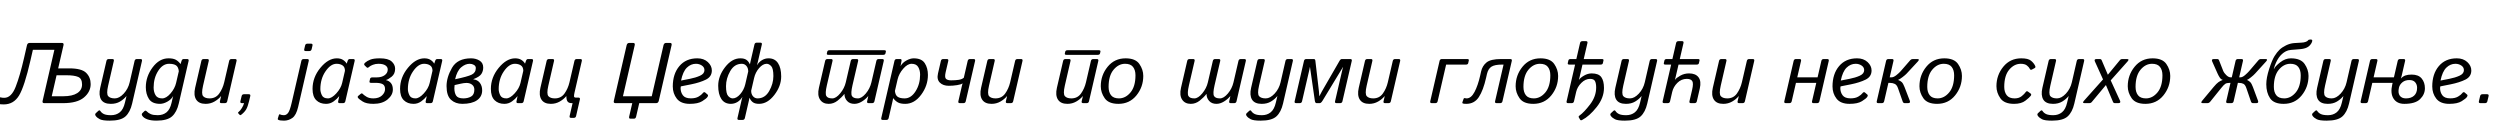 <?xml version="1.0"?>
<svg version="1.1" xmlns="http://www.w3.org/2000/svg" width="1162.76px" height="62.969px"><path fill="#000000" d="M-0.703,48.301q-0.605-0.215-0.41-0.898l0.488-1.621q0.215-0.723,1.113-0.449q0.508,0.156,1.504,0.156q3.301,0,5.303-5.146t3.896-13.408l1.348-5.898q0.254-1.074,1.23-1.074l15.039,0q0.977,0,0.723,1.074l-2.48,10.762l5.234,0q5.703,0,7.793,2.08t2.09,5.225q0,3.594-3.125,6.23t-9.707,2.637l-8.789,0q-0.977,0-0.723-1.074l5.469-23.73l-10,0l-1.113,4.863q-2.812,12.266-5.322,16.396t-7.119,4.131q-1.719,0-2.441-0.254z M24.062,44.766l5.391,0q4.199,0,6.455-1.445t2.256-4.023q0-2.754-1.816-3.525t-5.43-0.771l-4.609,0z M46.615,40.82l2.891-12.48q0.195-0.879,1.074-0.879l1.68,0q0.879,0,0.684,0.879l-2.656,11.543q-0.879,3.848,0.049,4.863t3.076,1.016q2.07,0,4.131-2.217t2.764-5.264l2.285-9.941q0.195-0.879,1.074-0.879l1.68,0q0.879,0,0.684,0.879l-4.57,19.805q-0.918,4.004-3.086,5.986t-7.305,1.982q-3.34,0-4.609-0.645t-1.914-1.523q-0.566-0.781,0.039-1.328l1.094-1.016q0.625-0.566,0.977,0q0.586,0.938,1.699,1.455t3.32,0.518q2.363,0,4.033-1.338t2.393-4.463q0.449-1.992,0.723-3.027l-0.078,0q-1.152,1.426-2.93,2.49t-4.258,1.064q-3.32,0-4.531-2.002t-0.41-5.479z M67.819,40.566q0-4.98,3.145-9.209t7.402-4.229q2.168,0,3.379,0.654t2.207,1.982l0.039,0l0.449-1.426q0.273-0.879,0.957-0.879l1.641,0q0.879,0,0.684,0.879l-4.57,19.785q-0.918,4.004-3.125,5.996t-7.266,1.992q-2.637,0-4.316-0.635t-2.305-1.689q-0.41-0.684,0.078-1.172l0.977-0.938q0.488-0.488,1.094,0.156q0.742,0.781,1.875,1.26t3.203,0.479q2.422,0,4.072-1.318t2.373-4.502l0.41-1.816q0.117-0.527,0.312-1.191l-0.039,0q-0.859,1.543-2.676,2.549t-3.379,1.006q-3.711,0-5.166-2.275t-1.455-5.459z M71.452,40.703q0,2.031,0.879,3.545t3.086,1.514q1.914,0,3.896-2.295t2.588-4.873l1.27-5.469q-0.195-1.953-1.27-2.705t-3.262-0.752q-2.969,0-5.078,3.311t-2.109,7.725z M90.762,40.82l2.891-12.48q0.195-0.879,1.074-0.879l1.68,0q0.879,0,0.684,0.879l-2.656,11.543q-0.879,3.848,0.059,4.863t2.988,1.016q2.871,0,4.492-2.275t2.305-5.205l2.305-9.941q0.195-0.879,1.074-0.879l1.68,0q0.879,0,0.684,0.879l-4.336,18.75q-0.195,0.879-1.074,0.879l-1.641,0q-0.879,0-0.684-0.879l0.547-2.344l-0.078,0q-1.152,1.426-3.018,2.49t-4.111,1.064q-3.125,0-4.395-2.002t-0.469-5.479z M112.494,47.969q-0.898,0-0.684-0.879l0.566-2.383q0.215-0.879,1.074-0.879l2.266,0q0.898,0,0.684,0.879l-0.566,2.383q-0.586,2.48-1.318,3.75t-2.256,2.48q-0.508,0.391-0.742,0.137l-0.723-0.781q-0.273-0.293,0.254-0.684q0.684-0.508,1.445-1.729t1.016-2.295l-1.016,0z  M129.415,55.723q-0.332-0.176-0.195-0.625l0.488-1.582q0.156-0.508,0.566-0.293q0.684,0.352,1.777,0.352q1.152,0,1.973-1.113t1.621-4.609l4.512-19.512q0.195-0.879,1.074-0.879l1.68,0q0.879,0,0.684,0.879l-4.941,21.445q-0.879,3.789-2.656,5.059t-3.906,1.27q-1.934,0-2.676-0.391z M142.169,23.75q-0.879,0-0.664-0.879l0.391-1.68q0.195-0.879,1.074-0.879l1.68,0q0.879,0,0.684,0.879l-0.391,1.68q-0.215,0.879-1.094,0.879l-1.68,0z M145.366,41.348q0-5.371,3.643-9.795t7.646-4.424q1.758,0,2.891,0.732t1.68,1.709l0.039,0l0.41-1.23q0.293-0.879,0.957-0.879l1.641,0q0.879,0,0.684,0.879l-4.336,18.75q-0.195,0.879-1.074,0.879l-1.582,0q-0.859,0-0.684-0.879l0.488-2.344l-0.039,0q-0.957,1.27-2.549,2.412t-3.545,1.143q-2.832,0-4.551-1.709t-1.719-5.244z M148.999,41.484q0,1.289,0.693,2.783t2.842,1.494q1.758,0,3.887-2.324t2.715-4.844l1.309-5.664q0-1.758-1.123-2.51t-2.783-0.752q-2.734,0-5.137,3.506t-2.402,8.311z M166.61,45.645q-0.508-0.645,0.039-1.074l1.172-0.957q0.527-0.43,1.035,0.195q0.293,0.352,1.553,1.152t3.213,0.801q2.578,0,4.023-1.338t1.445-2.959q0-1.738-1.133-2.334t-3.145-0.596l-2.227,0q-0.879,0-0.723-0.684l0.254-1.172q0.156-0.684,1.055-0.684l1.973,0q2.383,0,3.789-1.035t1.406-2.617q0-1.23-1.113-1.953t-3.223-0.723q-1.367,0-2.559,0.459t-1.738,0.967q-0.703,0.664-1.074,0.312l-0.977-0.938q-0.625-0.605,0.137-1.289q0.938-0.859,2.461-1.455t4.453-0.596q3.828,0,5.449,1.455t1.621,3.389q0,2.402-1.611,3.691t-2.646,1.543l0,0.059q1.445,0.312,2.324,1.396t0.879,2.979q0,2.578-2.461,4.619t-6.621,2.041q-3.281,0-4.98-1.104t-2.051-1.553z M186.076,41.348q0-5.371,3.643-9.795t7.646-4.424q1.758,0,2.891,0.732t1.68,1.709l0.039,0l0.41-1.23q0.293-0.879,0.957-0.879l1.641,0q0.879,0,0.684,0.879l-4.336,18.75q-0.195,0.879-1.074,0.879l-1.582,0q-0.859,0-0.684-0.879l0.488-2.344l-0.039,0q-0.957,1.27-2.549,2.412t-3.545,1.143q-2.832,0-4.551-1.709t-1.719-5.244z M189.709,41.484q0,1.289,0.693,2.783t2.842,1.494q1.758,0,3.887-2.324t2.715-4.844l1.309-5.664q0-1.758-1.123-2.51t-2.783-0.752q-2.734,0-5.137,3.506t-2.402,8.311z M207.691,40.078q0-4.141,2.539-8.545t8.867-4.404q2.207,0,3.926,1.045t1.719,3.232q0,1.68-0.869,3.008t-3.76,2.422l0,0.039q2.031,0.254,3.086,1.67t1.055,3.467q0,2.949-2.402,4.619t-6.855,1.67q-3.164,0-5.234-1.885t-2.07-6.338z M211.324,40.996q0,2.129,0.82,3.447t3.359,1.318q2.07,0,3.594-0.85t1.523-3.232q0-1.445-1.035-2.275t-2.598-0.83q-1.211,0-2.734,0.361t-2.812,0.635q-0.117,0.742-0.117,1.426z M211.675,36.855q5.762-1.191,7.695-2.129t1.934-3.086q0-0.938-0.879-1.455t-1.973-0.518q-2.012,0-3.945,1.631t-2.832,5.557z M228.31,41.348q0-5.371,3.643-9.795t7.646-4.424q1.758,0,2.891,0.732t1.68,1.709l0.039,0l0.41-1.23q0.293-0.879,0.957-0.879l1.641,0q0.879,0,0.684,0.879l-4.336,18.75q-0.195,0.879-1.074,0.879l-1.582,0q-0.859,0-0.684-0.879l0.488-2.344l-0.039,0q-0.957,1.27-2.549,2.412t-3.545,1.143q-2.832,0-4.551-1.709t-1.719-5.244z M231.943,41.484q0,1.289,0.693,2.783t2.842,1.494q1.758,0,3.887-2.324t2.715-4.844l1.309-5.664q0-1.758-1.123-2.51t-2.783-0.752q-2.734,0-5.137,3.506t-2.402,8.311z M251.35,40.82l2.891-12.48q0.195-0.879,1.074-0.879l1.68,0q0.879,0,0.684,0.879l-2.656,11.543q-0.879,3.848,0.059,4.863t2.988,1.016q2.871,0,4.492-2.275t2.305-5.205l2.305-9.941q0.195-0.879,1.074-0.879l1.68,0q0.879,0,0.684,0.879l-3.379,14.629q-0.254,1.094-0.254,1.758t0.859,0.664l1.191,0q0.879,0,0.684,0.879l-1.758,7.656q-0.195,0.879-0.996,0.879l-1.445,0q-0.762,0-0.566-0.879l1.367-5.957l-0.43,0q-1.348,0-1.904-0.762t-0.557-2.461l-0.078,0q-1.152,1.426-3.018,2.49t-4.111,1.064q-3.125,0-4.395-2.002t-0.469-5.479z  M286.221,47.969q-0.977,0-0.723-1.074l5.957-25.859q0.254-1.074,1.23-1.074l1.797,0q0.977,0,0.723,1.074l-5.469,23.73l13.398,0l5.469-23.73q0.254-1.074,1.23-1.074l1.797,0q0.977,0,0.723,1.074l-5.957,25.859q-0.254,1.074-1.23,1.074l-7.852,0l-1.445,6.25q-0.215,0.977-0.996,0.977l-1.68,0q-0.781,0-0.566-0.977l1.445-6.25l-7.852,0z M312.913,40.234q0-5.859,3.057-9.482t8.35-3.623q3.027,0,4.893,1.729t1.865,3.916q0,2.891-2.764,4.258t-6.846,2.188l-4.805,0.957q-0.117,0.742-0.117,0.781q0,1.934,1.055,3.359t3.691,1.426q2.246,0,3.613-0.82t1.855-1.484q0.684-0.918,1.23-0.41l1.152,0.996q0.371,0.332-0.117,1.094q-0.449,0.703-2.422,1.943t-5.781,1.24q-4.16,0-6.035-2.412t-1.875-5.654z M316.761,37.461l4.004-0.781q2.734-0.527,4.805-1.455t2.07-2.607q0-1.328-1.201-2.139t-2.764-0.811q-2.363,0-4.209,1.797t-2.705,5.996z M334.04,39.863q0-4.473,3.184-8.604t7.109-4.131q1.816,0,2.812,0.693t1.621,2.08l0.039,0q0.098-0.566,0.234-1.172l1.855-8.008q0.195-0.879,1.074-0.879l1.68,0q0.879,0,0.684,0.879l-1.934,8.398q-0.098,0.469-0.312,1.172l0.039,0q0.938-1.543,2.344-2.354t2.988-0.811q2.91,0,4.395,2.236t1.484,6.201q0,4.473-3.184,8.604t-7.109,4.131q-1.816,0-2.812-0.693t-1.621-2.08l-0.039,0q-0.098,0.625-0.234,1.172l-1.895,8.203q-0.195,0.879-1.074,0.879l-1.68,0q-0.879,0-0.684-0.879l1.973-8.594q0.098-0.449,0.312-1.172l-0.039,0q-0.938,1.543-2.344,2.354t-2.988,0.811q-2.91,0-4.395-2.236t-1.484-6.201z M337.673,40.059q0,3.516,1.016,4.609t2.109,1.094q1.777,0,3.506-1.992t2.334-4.629l1.367-5.918q0-1.582-0.85-2.568t-2.139-0.986q-3.438,0-5.391,3.408t-1.953,6.982z M349.372,42.207q0,1.582,0.85,2.568t2.139,0.986q3.438,0,5.391-3.408t1.953-6.982q0-3.516-1.016-4.609t-2.109-1.094q-1.777,0-3.506,1.992t-2.334,4.629z  M380.883,40.82l2.891-12.48q0.195-0.879,1.074-0.879l1.68,0q0.879,0,0.684,0.879l-2.637,11.348q-0.879,3.809-0.254,4.941t2.773,1.133q1.758,0,3.701-2.354t2.588-5.127l2.305-9.941q0.195-0.879,1.074-0.879l1.68,0q0.879,0,0.684,0.879l-2.637,11.348q-0.879,3.809-0.254,4.941t2.773,1.133q1.758,0,3.682-2.275t2.607-5.205l2.305-9.941q0.195-0.879,1.074-0.879l1.68,0q0.879,0,0.684,0.879l-4.336,18.75q-0.195,0.879-1.074,0.879l-1.641,0q-0.879,0-0.684-0.879l0.527-2.344l-0.078,0q-1.152,1.406-2.9,2.48t-3.506,1.074q-2.148,0-3.369-1.357t-1.221-3.213l-0.078,0q-1.23,1.602-3.115,3.086t-4.131,1.484q-2.734,0-4.043-2.002t-0.508-5.479z M385.277,25.508q-0.859,0-0.703-0.684l0.176-0.781q0.156-0.684,1.035-0.684l25.508,0q0.879,0,0.723,0.684l-0.176,0.781q-0.156,0.684-1.055,0.684l-25.508,0z M410.564,55.781q-0.879,0-0.684-0.879l6.133-26.562q0.195-0.879,1.074-0.879l1.641,0q0.723,0,0.566,0.879l-0.43,2.344l0.039,0q0.859-1.543,2.676-2.549t3.379-1.006q3.711,0,5.166,2.275t1.455,5.459q0,4.98-3.145,9.209t-7.402,4.229q-2.168,0-3.379-0.654t-2.207-1.982l-0.039,0q-0.078,0.547-0.234,1.191l-1.855,8.047q-0.195,0.879-1.074,0.879l-1.68,0z M416.228,42.305q0.195,1.953,1.27,2.705t3.262,0.752q2.969,0,5.078-3.311t2.109-7.725q0-2.031-0.879-3.545t-3.086-1.514q-1.914,0-3.896,2.295t-2.588,4.873z M436.261,34.18l1.348-5.84q0.195-0.879,1.074-0.879l1.68,0q0.879,0,0.684,0.879l-1.23,5.293q-0.547,2.422,0.205,3.076t2.334,0.654q2.051,0,3.555-0.234t2.363-0.977l1.797-7.812q0.195-0.879,1.074-0.879l1.68,0q0.879,0,0.684,0.879l-4.336,18.75q-0.195,0.879-1.074,0.879l-1.68,0q-0.879,0-0.684-0.879l1.641-7.109q0.117-0.527,0.312-1.172l-0.078,0q-0.566,0.488-2.49,0.791t-3.838,0.303q-2.656,0-4.16-1.484t-0.859-4.238z M456.313,40.82l2.891-12.48q0.195-0.879,1.074-0.879l1.68,0q0.879,0,0.684,0.879l-2.656,11.543q-0.879,3.848,0.059,4.863t2.988,1.016q2.871,0,4.492-2.275t2.305-5.205l2.305-9.941q0.195-0.879,1.074-0.879l1.68,0q0.879,0,0.684,0.879l-4.336,18.75q-0.195,0.879-1.074,0.879l-1.641,0q-0.879,0-0.684-0.879l0.547-2.344l-0.078,0q-1.152,1.426-3.018,2.49t-4.111,1.064q-3.125,0-4.395-2.002t-0.469-5.479z  M491.574,40.82l2.891-12.48q0.195-0.879,1.074-0.879l1.68,0q0.879,0,0.684,0.879l-2.656,11.543q-0.879,3.848,0.059,4.863t2.988,1.016q2.871,0,4.492-2.275t2.305-5.205l2.305-9.941q0.195-0.879,1.074-0.879l1.68,0q0.879,0,0.684,0.879l-4.336,18.75q-0.195,0.879-1.074,0.879l-1.641,0q-0.879,0-0.684-0.879l0.547-2.344l-0.078,0q-1.152,1.426-3.018,2.49t-4.111,1.064q-3.125,0-4.395-2.002t-0.469-5.479z M495.969,25.508q-0.859,0-0.703-0.684l0.176-0.781q0.156-0.684,1.035-0.684l14.609,0q0.879,0,0.723,0.684l-0.176,0.781q-0.156,0.684-1.055,0.684l-14.609,0z M511.978,40.117q0-5.156,3.193-9.072t8.369-3.916q4.57,0,6.387,2.627t1.816,5.557q0,5.156-3.193,9.072t-8.369,3.916q-4.57,0-6.387-2.627t-1.816-5.557z M515.611,40.41q0,2.441,1.143,3.896t3.682,1.455q3.047,0,5.361-2.764t2.314-7.979q0-2.441-1.143-3.896t-3.682-1.455q-3.047,0-5.361,2.764t-2.314,7.979z  M549.29,40.82l2.891-12.48q0.195-0.879,1.074-0.879l1.68,0q0.879,0,0.684,0.879l-2.637,11.348q-0.879,3.809-0.254,4.941t2.773,1.133q1.758,0,3.701-2.354t2.588-5.127l2.305-9.941q0.195-0.879,1.074-0.879l1.68,0q0.879,0,0.684,0.879l-2.637,11.348q-0.879,3.809-0.254,4.941t2.773,1.133q1.758,0,3.682-2.275t2.607-5.205l2.305-9.941q0.195-0.879,1.074-0.879l1.68,0q0.879,0,0.684,0.879l-4.336,18.75q-0.195,0.879-1.074,0.879l-1.641,0q-0.879,0-0.684-0.879l0.527-2.344l-0.078,0q-1.152,1.406-2.9,2.48t-3.506,1.074q-2.148,0-3.369-1.357t-1.221-3.213l-0.078,0q-1.23,1.602-3.115,3.086t-4.131,1.484q-2.734,0-4.043-2.002t-0.508-5.479z M581.901,40.82l2.891-12.48q0.195-0.879,1.074-0.879l1.68,0q0.879,0,0.684,0.879l-2.656,11.543q-0.879,3.848,0.049,4.863t3.076,1.016q2.07,0,4.131-2.217t2.764-5.264l2.285-9.941q0.195-0.879,1.074-0.879l1.68,0q0.879,0,0.684,0.879l-4.57,19.805q-0.918,4.004-3.086,5.986t-7.305,1.982q-3.34,0-4.609-0.645t-1.914-1.523q-0.566-0.781,0.039-1.328l1.094-1.016q0.625-0.566,0.977,0q0.586,0.938,1.699,1.455t3.32,0.518q2.363,0,4.033-1.338t2.393-4.463q0.449-1.992,0.723-3.027l-0.078,0q-1.152,1.426-2.93,2.49t-4.258,1.064q-3.32,0-4.531-2.002t-0.41-5.479z M602.832,47.969q-0.879,0-0.684-0.879l4.336-18.75q0.195-0.879,1.074-0.879l3.516,0q0.605,0,0.703,0.762l1.504,12.891q0.039,0.41,0.176,1.504t0.137,2.07l0.078,0q0.469-0.977,1.094-2.07l0.859-1.504l7.441-12.891q0.449-0.762,1.055-0.762l3.906,0q0.879,0,0.684,0.879l-4.336,18.75q-0.195,0.879-1.074,0.879l-1.68,0q-0.879,0-0.684-0.879l3.418-14.746q0.137-0.566,0.312-1.172l-0.039,0l-9.473,15.605q-0.723,1.191-1.328,1.191l-1.523,0q-0.605,0-0.781-1.191l-2.246-15.605l-0.039,0q-0.098,0.566-0.234,1.172l-3.418,14.746q-0.195,0.879-1.074,0.879l-1.68,0z M631.966,40.82l2.891-12.48q0.195-0.879,1.074-0.879l1.68,0q0.879,0,0.684,0.879l-2.656,11.543q-0.879,3.848,0.059,4.863t2.988,1.016q2.871,0,4.492-2.275t2.305-5.205l2.305-9.941q0.195-0.879,1.074-0.879l1.68,0q0.879,0,0.684,0.879l-4.336,18.75q-0.195,0.879-1.074,0.879l-1.641,0q-0.879,0-0.684-0.879l0.547-2.344l-0.078,0q-1.152,1.426-3.018,2.49t-4.111,1.064q-3.125,0-4.395-2.002t-0.469-5.479z  M665.899,47.969q-0.879,0-0.684-0.879l4.336-18.75q0.195-0.879,1.074-0.879l11.797,0q0.879,0,0.723,0.684l-0.273,1.211q-0.156,0.684-1.035,0.684l-9.238,0l-3.945,17.051q-0.195,0.879-1.074,0.879l-1.68,0z M680.365,48.125q-0.352-0.156-0.195-0.586l0.566-1.621q0.137-0.391,0.566-0.273t0.82,0.117q2.109,0,3.691-2.998t2.637-7.686l0.41-1.836q0.586-2.617,2.529-4.199t6.729-1.582l4.336,0q0.879,0,0.684,0.879l-4.336,18.75q-0.195,0.879-1.074,0.879l-1.68,0q-0.879,0-0.684-0.879l3.945-17.051l-0.703,0q-3.398,0-4.932,0.977t-2.1,3.457l-0.371,1.641q-1.328,5.879-3.389,9.033t-5.85,3.154q-1.23,0-1.602-0.176z M704.929,40.117q0-5.156,3.193-9.072t8.369-3.916q4.57,0,6.387,2.627t1.816,5.557q0,5.156-3.193,9.072t-8.369,3.916q-4.57,0-6.387-2.627t-1.816-5.557z M708.562,40.41q0,2.441,1.143,3.896t3.682,1.455q3.047,0,5.361-2.764t2.314-7.979q0-2.441-1.143-3.896t-3.682-1.455q-3.047,0-5.361,2.764t-2.314,7.979z M729.903,30.039q-0.879,0-0.723-0.684l0.273-1.211q0.156-0.684,1.035-0.684l2.676,0l1.719-7.441q0.195-0.879,1.094-0.879l1.68,0q0.859,0,0.664,0.879l-1.719,7.441l8.457,0q0.879,0,0.723,0.684l-0.273,1.211q-0.156,0.684-1.035,0.684l-8.457,0l-1.348,5.859q-0.137,0.566-0.312,1.172l0.078,0q0.566-0.898,2.314-1.914t3.545-1.016q3.242,0,4.482,1.738t1.24,5.02q0,4.609-3.398,8.887t-6.777,6.016q-0.645,0.332-0.918-0.137l-0.625-1.094q-0.254-0.43,0.391-0.879q2.012-1.406,4.854-5.117t2.842-7.91q0-1.836-0.527-2.91t-2.305-1.074q-2.188,0-4.062,1.865t-2.402,4.17l-1.016,4.375q-0.195,0.879-1.074,0.879l-1.68,0q-0.879,0-0.684-0.879l3.945-17.051l-2.676,0z M751.303,40.82l2.891-12.48q0.195-0.879,1.074-0.879l1.68,0q0.879,0,0.684,0.879l-2.656,11.543q-0.879,3.848,0.049,4.863t3.076,1.016q2.07,0,4.131-2.217t2.764-5.264l2.285-9.941q0.195-0.879,1.074-0.879l1.68,0q0.879,0,0.684,0.879l-4.57,19.805q-0.918,4.004-3.086,5.986t-7.305,1.982q-3.34,0-4.609-0.645t-1.914-1.523q-0.566-0.781,0.039-1.328l1.094-1.016q0.625-0.566,0.977,0q0.586,0.938,1.699,1.455t3.32,0.518q2.363,0,4.033-1.338t2.393-4.463q0.449-1.992,0.723-3.027l-0.078,0q-1.152,1.426-2.93,2.49t-4.258,1.064q-3.32,0-4.531-2.002t-0.41-5.479z M774.578,30.039q-0.879,0-0.723-0.684l0.273-1.211q0.156-0.684,1.035-0.684l2.676,0l1.719-7.441q0.195-0.879,1.094-0.879l1.68,0q0.859,0,0.664,0.879l-1.719,7.441l8.457,0q0.879,0,0.723,0.684l-0.273,1.211q-0.156,0.684-1.035,0.684l-8.457,0l-1.367,5.859q-0.137,0.586-0.312,1.172l0.078,0q0.547-0.82,2.402-1.875t4.102-1.055q3.027,0,4.395,1.807t0.586,5.225l-1.367,5.918q-0.195,0.879-1.074,0.879l-1.68,0q-0.879,0-0.684-0.879l1.25-5.371q0.703-3.047,0.029-4.043t-2.529-0.996q-2.52,0-4.375,1.855t-2.402,4.238l-0.996,4.316q-0.195,0.879-1.074,0.879l-1.68,0q-0.879,0-0.684-0.879l3.945-17.051l-2.676,0z M796.642,40.82l2.891-12.48q0.195-0.879,1.074-0.879l1.68,0q0.879,0,0.684,0.879l-2.656,11.543q-0.879,3.848,0.059,4.863t2.988,1.016q2.871,0,4.492-2.275t2.305-5.205l2.305-9.941q0.195-0.879,1.074-0.879l1.68,0q0.879,0,0.684,0.879l-4.336,18.75q-0.195,0.879-1.074,0.879l-1.641,0q-0.879,0-0.684-0.879l0.547-2.344l-0.078,0q-1.152,1.426-3.018,2.49t-4.111,1.064q-3.125,0-4.395-2.002t-0.469-5.479z  M830.575,47.969q-0.879,0-0.684-0.879l4.336-18.75q0.195-0.879,1.074-0.879l1.68,0q0.879,0,0.684,0.879l-1.758,7.637l9.453,0l1.758-7.637q0.195-0.879,1.074-0.879l1.68,0q0.879,0,0.684,0.879l-4.336,18.75q-0.195,0.879-1.074,0.879l-1.68,0q-0.879,0-0.684-0.879l1.973-8.535l-9.453,0l-1.973,8.535q-0.195,0.879-1.074,0.879l-1.68,0z M852.307,40.234q0-5.859,3.057-9.482t8.35-3.623q3.027,0,4.893,1.729t1.865,3.916q0,2.891-2.764,4.258t-6.846,2.188l-4.805,0.957q-0.117,0.742-0.117,0.781q0,1.934,1.055,3.359t3.691,1.426q2.246,0,3.613-0.82t1.855-1.484q0.684-0.918,1.23-0.41l1.152,0.996q0.371,0.332-0.117,1.094q-0.449,0.703-2.422,1.943t-5.781,1.24q-4.16,0-6.035-2.412t-1.875-5.654z M856.155,37.461l4.004-0.781q2.734-0.527,4.805-1.455t2.07-2.607q0-1.328-1.201-2.139t-2.764-0.811q-2.363,0-4.209,1.797t-2.705,5.996z M873.57,47.969q-0.879,0-0.684-0.879l4.336-18.75q0.195-0.879,1.074-0.879l1.68,0q0.879,0,0.684,0.879l-1.758,7.637l0.801,0q1.035,0,2.324-1.035t1.973-1.816l4.492-5.156q0.449-0.508,1.152-0.508l2.09,0q1.328,0,0.254,1.152l-5.273,5.684q-0.527,0.566-1.865,1.592t-2.021,1.26l-0.02,0.039q1.035,0.371,1.689,0.986t1.299,2.295l2.441,6.348q0.449,1.152-0.781,1.152l-1.562,0q-0.684,0-0.938-0.723l-2.207-6.27q-0.508-1.465-1.465-1.943t-2.168-0.479l-0.82,0l-1.973,8.535q-0.195,0.879-1.074,0.879l-1.68,0z M892.744,40.117q0-5.156,3.193-9.072t8.369-3.916q4.57,0,6.387,2.627t1.816,5.557q0,5.156-3.193,9.072t-8.369,3.916q-4.57,0-6.387-2.627t-1.816-5.557z M896.376,40.41q0,2.441,1.143,3.896t3.682,1.455q3.047,0,5.361-2.764t2.314-7.979q0-2.441-1.143-3.896t-3.682-1.455q-3.047,0-5.361,2.764t-2.314,7.979z  M928.551,40.117q0-5.176,3.193-9.082t8.369-3.906q3.164,0,4.512,1.104t1.953,2.432q0.312,0.703-0.273,1.016l-1.289,0.684q-0.664,0.352-1.035-0.488q-0.273-0.625-1.25-1.416t-2.871-0.791q-3.047,0-5.361,2.734t-2.314,8.008q0,2.383,1.143,3.867t3.682,1.484q2.012,0,3.301-1.045t1.836-1.865q0.449-0.684,1.035-0.273l1.23,0.898q0.566,0.41,0.098,1.074q-0.566,0.781-2.48,2.266t-5.273,1.484q-4.57,0-6.387-2.607t-1.816-5.576z M949.932,40.82l2.891-12.48q0.195-0.879,1.074-0.879l1.68,0q0.879,0,0.684,0.879l-2.656,11.543q-0.879,3.848,0.049,4.863t3.076,1.016q2.07,0,4.131-2.217t2.764-5.264l2.285-9.941q0.195-0.879,1.074-0.879l1.68,0q0.879,0,0.684,0.879l-4.57,19.805q-0.918,4.004-3.086,5.986t-7.305,1.982q-3.34,0-4.609-0.645t-1.914-1.523q-0.566-0.781,0.039-1.328l1.094-1.016q0.625-0.566,0.977,0q0.586,0.938,1.699,1.455t3.32,0.518q2.363,0,4.033-1.338t2.393-4.463q0.449-1.992,0.723-3.027l-0.078,0q-1.152,1.426-2.93,2.49t-4.258,1.064q-3.32,0-4.531-2.002t-0.41-5.479z M969.535,47.969q-1.27,0-0.234-1.152l8.828-9.883l-3.77-8.32q-0.527-1.152,0.762-1.152l1.445,0q0.703,0,0.918,0.508l2.891,6.797l5.605-6.797q0.41-0.508,1.152-0.508l2.129,0q1.289,0,0.254,1.152l-7.812,8.77l4.316,9.434q0.527,1.152-0.781,1.152l-1.523,0q-0.703,0-0.918-0.508l-3.32-7.91l-6.602,7.91q-0.43,0.508-1.152,0.508l-2.188,0z M989.626,40.117q0-5.156,3.193-9.072t8.369-3.916q4.57,0,6.387,2.627t1.816,5.557q0,5.156-3.193,9.072t-8.369,3.916q-4.57,0-6.387-2.627t-1.816-5.557z M993.259,40.41q0,2.441,1.143,3.896t3.682,1.455q3.047,0,5.361-2.764t2.314-7.979q0-2.441-1.143-3.896t-3.682-1.455q-3.047,0-5.361,2.764t-2.314,7.979z  M1024.497,47.969q-1.191,0-0.234-1.152l5.293-6.348q1.387-1.66,2.275-2.275t1.943-1.006l0.02-0.039q-0.801-0.234-1.357-1.055t-1.045-1.914l-2.48-5.566q-0.508-1.152,0.762-1.152l1.465,0q0.723,0,0.918,0.508l2.031,5.156q0.273,0.703,1.338,1.777t2.1,1.074l0.488,0l1.758-7.637q0.195-0.879,1.074-0.879l1.68,0q0.879,0,0.684,0.879l-1.758,7.637l0.488,0q1.035,0,2.236-1.045t1.865-1.807l4.414-5.156q0.43-0.508,1.152-0.508l2.09,0q1.309,0,0.254,1.152l-5.059,5.566q-0.801,0.879-2.041,1.846t-1.729,1.123l-0.02,0.039q0.898,0.391,1.514,1.025t1.221,2.256l2.363,6.348q0.43,1.152-0.781,1.152l-1.543,0q-0.684,0-0.938-0.723l-2.148-6.27q-0.527-1.562-1.377-1.992t-2.061-0.43l-0.508,0l-1.973,8.535q-0.195,0.879-1.074,0.879l-1.68,0q-0.879,0-0.684-0.879l1.973-8.535l-0.508,0q-1.211,0-1.895,0.43t-1.934,1.992l-5.039,6.27q-0.586,0.723-1.289,0.723l-2.246,0z M1054.061,39.141q0-2.93,1.338-7.07t2.5-5.986t2.324-2.959t2.998-2.021t3.77-1.064q2.363-0.195,3.438-0.215t2.012-0.371q0.82-0.312,1.055-0.684t0.898-0.371l0.469,0q0.684,0,0.566,0.684q-0.195,1.035-1.221,2.119t-3.057,1.475q-0.879,0.176-2.598,0.293t-3.057,0.244t-2.334,0.654q-3.848,2.012-5.586,8.047l0.137,0.078q0.43-1.133,2.803-2.998t4.99-1.865q4.57,0,6.387,2.627t1.816,5.557q0,5.156-3.193,9.072t-8.369,3.916q-4.57,0-6.328-2.607t-1.758-6.553z M1057.576,40.41q0,2.441,1.143,3.896t3.682,1.455q3.047,0,5.361-2.764t2.314-7.979q0-2.441-1.143-3.896t-3.682-1.455q-3.047,0-5.361,2.764t-2.314,7.979z M1077.707,40.82l2.891-12.48q0.195-0.879,1.074-0.879l1.68,0q0.879,0,0.684,0.879l-2.656,11.543q-0.879,3.848,0.049,4.863t3.076,1.016q2.07,0,4.131-2.217t2.764-5.264l2.285-9.941q0.195-0.879,1.074-0.879l1.68,0q0.879,0,0.684,0.879l-4.57,19.805q-0.918,4.004-3.086,5.986t-7.305,1.982q-3.34,0-4.609-0.645t-1.914-1.523q-0.566-0.781,0.039-1.328l1.094-1.016q0.625-0.566,0.977,0q0.586,0.938,1.699,1.455t3.32,0.518q2.363,0,4.033-1.338t2.393-4.463q0.449-1.992,0.723-3.027l-0.078,0q-1.152,1.426-2.93,2.49t-4.258,1.064q-3.32,0-4.531-2.002t-0.41-5.479z M1098.638,47.969q-0.879,0-0.684-0.879l4.336-18.75q0.195-0.879,1.074-0.879l1.68,0q0.879,0,0.684,0.879l-1.758,7.637l9.453,0l1.758-7.637q0.195-0.879,1.074-0.879l1.68,0q0.879,0,0.684,0.879l-1.602,6.953q-0.195,0.762-0.352,1.191l0.039,0q0.898-0.977,2.051-1.387t2.91-0.41q3.164,0,4.668,1.816t1.504,4.551q0,2.852-2.246,5.049t-7.324,2.197q-3.438,0-5.01-2.432t-0.615-6.572l0.176-0.742l-9.453,0l-1.973,8.535q-0.195,0.879-1.074,0.879l-1.68,0z M1115.767,40.742q-0.566,2.461,0.361,3.74t2.861,1.279q2.441,0,3.828-1.279t1.387-3.662q0-1.484-0.879-2.539t-2.715-1.055q-1.992,0-3.252,1.055t-1.592,2.461z M1131.249,40.234q0-5.859,3.057-9.482t8.35-3.623q3.027,0,4.893,1.729t1.865,3.916q0,2.891-2.764,4.258t-6.846,2.188l-4.805,0.957q-0.117,0.742-0.117,0.781q0,1.934,1.055,3.359t3.691,1.426q2.246,0,3.613-0.82t1.855-1.484q0.684-0.918,1.23-0.41l1.152,0.996q0.371,0.332-0.117,1.094q-0.449,0.703-2.422,1.943t-5.781,1.24q-4.16,0-6.035-2.412t-1.875-5.654z M1135.096,37.461l4.004-0.781q2.734-0.527,4.805-1.455t2.07-2.607q0-1.328-1.201-2.139t-2.764-0.811q-2.363,0-4.209,1.797t-2.705,5.996z M1153.625,47.969q-0.879,0-0.684-0.879l0.566-2.383q0.195-0.879,1.074-0.879l2.188,0q0.879,0,0.684,0.879l-0.566,2.383q-0.195,0.879-1.074,0.879l-2.188,0z"/></svg>

